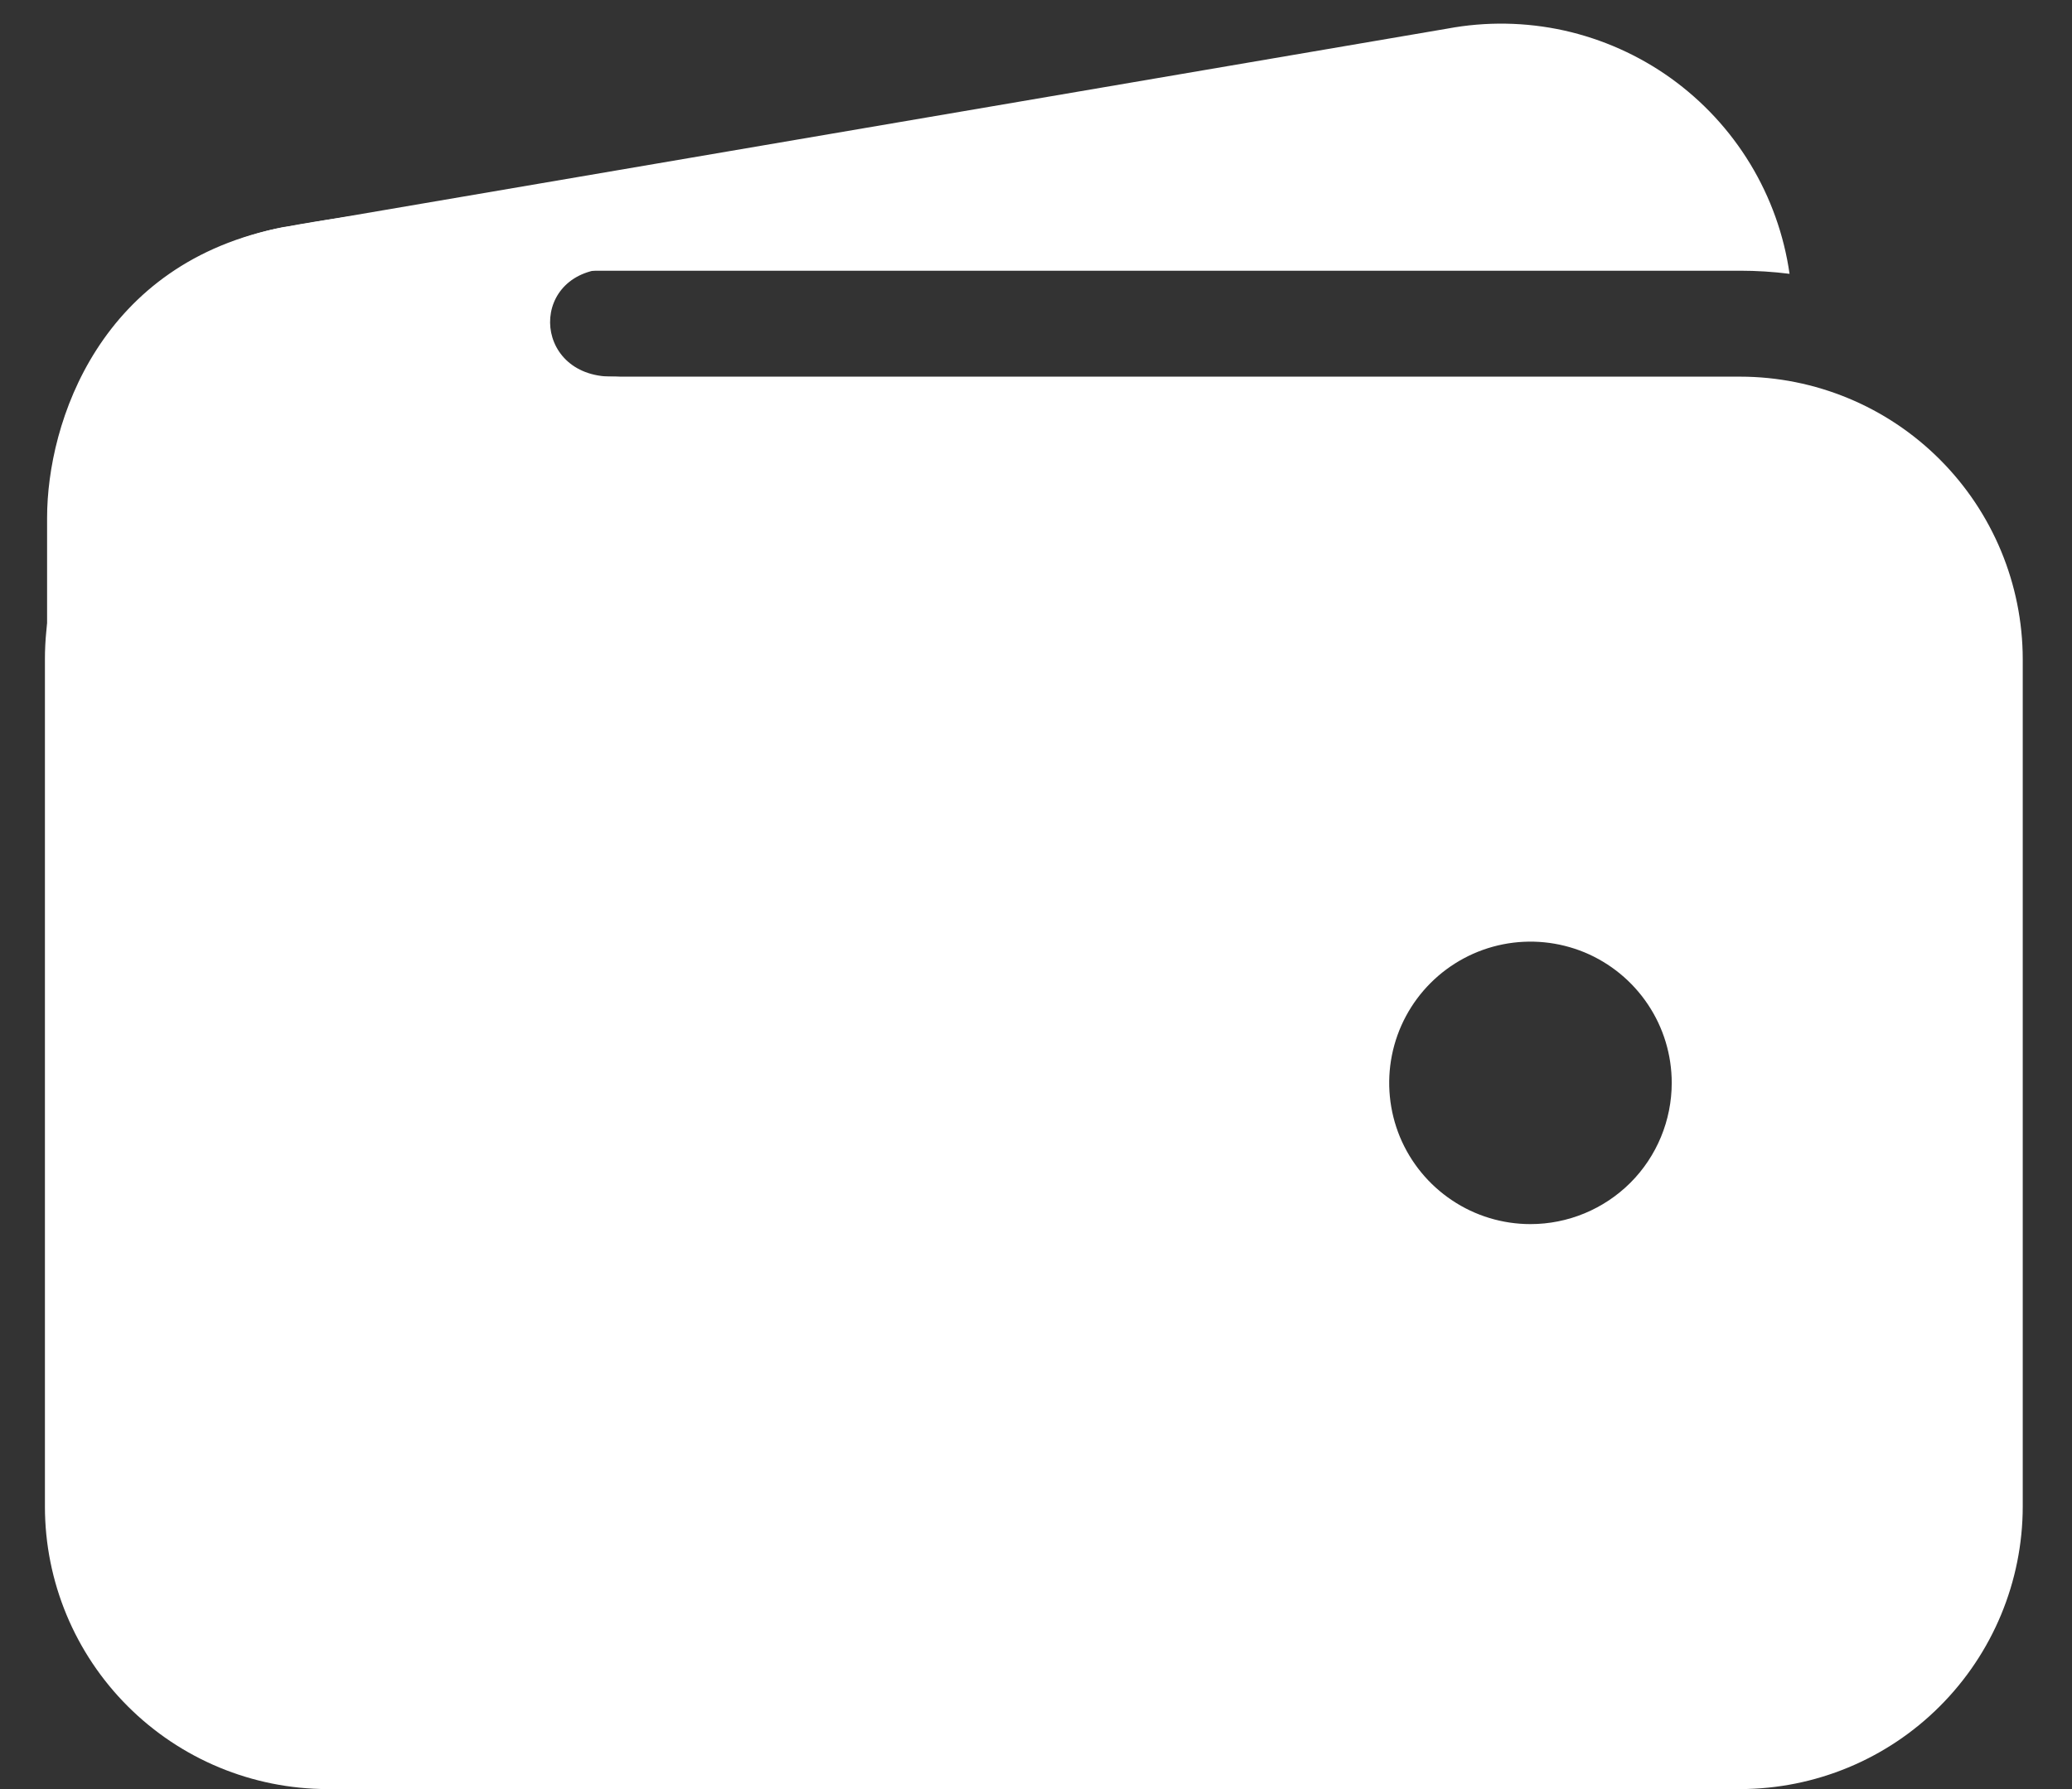 <svg width="22" height="19" viewBox="0 0 22 19" fill="none" xmlns="http://www.w3.org/2000/svg">
<rect x="0" y="0" width="22" height="19" fill="#333333" stroke="none"/>
<path d="M3.477 2.875H18.477C18.652 2.875 18.827 2.886 19.001 2.908C18.942 2.495 18.8 2.098 18.583 1.74C18.366 1.383 18.08 1.074 17.74 0.83C17.401 0.587 17.015 0.415 16.608 0.324C16.2 0.234 15.778 0.227 15.367 0.304L3.031 2.41H3.017C2.243 2.558 1.554 2.996 1.092 3.635C1.788 3.14 2.622 2.874 3.477 2.875ZM18.477 4H3.477C2.681 4.001 1.919 4.317 1.356 4.88C0.794 5.442 0.477 6.205 0.477 7V16C0.477 16.796 0.794 17.558 1.356 18.12C1.919 18.683 2.681 18.999 3.477 19H18.477C19.272 18.999 20.035 18.683 20.597 18.12C21.159 17.558 21.476 16.796 21.477 16V7C21.476 6.205 21.159 5.442 20.597 4.88C20.035 4.317 19.272 4.001 18.477 4ZM16.25 13C15.953 13 15.663 12.912 15.417 12.747C15.17 12.582 14.978 12.348 14.864 12.074C14.751 11.8 14.721 11.498 14.779 11.207C14.837 10.916 14.98 10.649 15.189 10.44C15.399 10.23 15.666 10.087 15.957 10.029C16.248 9.971 16.55 10.001 16.824 10.114C17.098 10.228 17.332 10.42 17.497 10.667C17.662 10.913 17.75 11.203 17.75 11.5C17.75 11.898 17.592 12.28 17.311 12.561C17.029 12.842 16.648 13 16.25 13Z" fill="white"/>
<path d="M0.5 10.164V5.5C0.5 4.484 1.062 2.781 3.015 2.412C4.672 2.102 6.312 2.102 6.312 2.102C6.312 2.102 7.391 2.852 6.5 2.852C5.609 2.852 5.633 4 6.5 4C7.367 4 6.5 5.102 6.5 5.102L3.008 9.063L0.5 10.164Z" fill="white"/>
</svg>
